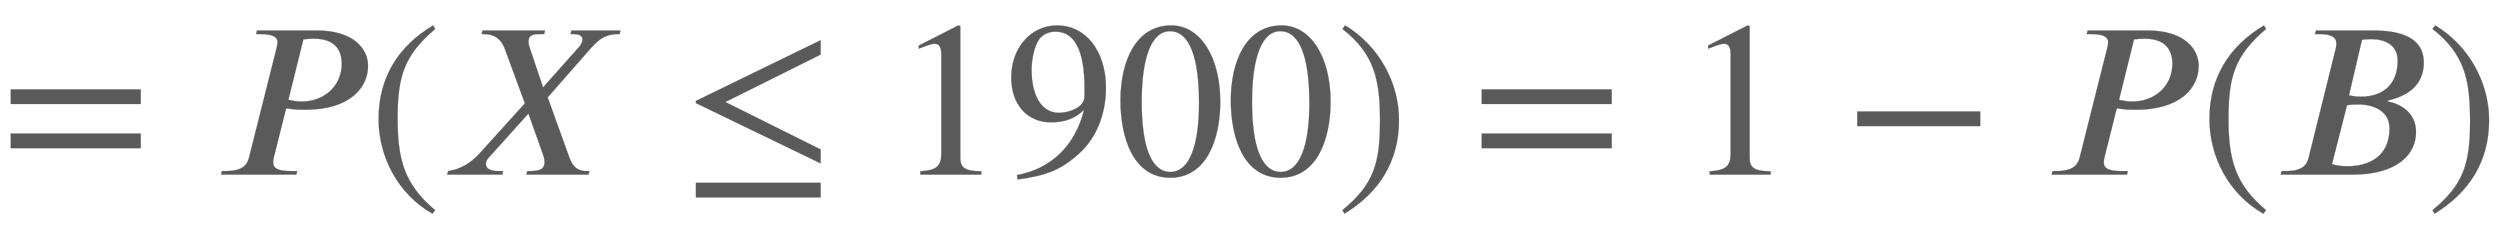 <svg xmlns:xlink="http://www.w3.org/1999/xlink" width="26.31ex" height="2.509ex" style="color:#5a5a5a;vertical-align: -0.671ex;" viewBox="0 -791.3 11327.8 1080.4" role="img" focusable="false" xmlns="http://www.w3.org/2000/svg" aria-labelledby="MathJax-SVG-1-Title">
<title id="MathJax-SVG-1-Title">=P(X\leq1900)=1-P(B)</title>
<defs aria-hidden="true">
<path stroke-width="1" id="E1-STIXWEBMAIN-3D" d="M637 320h-589v66h589v-66zM637 120h-589v66h589v-66Z"></path>
<path stroke-width="1" id="E1-STIXWEBNORMALI-1D443" d="M201 653h271c170 0 232 -86 232 -160c0 -98 -81 -199 -285 -199c-28 0 -50 1 -74 5c-5 0 -8 1 -12 2l-56 -223c-2 -8 -3 -15 -3 -23c0 -24 18 -39 77 -39h32l-4 -16h-341l4 16h17c77 0 97 28 106 62l125 497c2 8 4 17 4 25c0 21 -17 37 -78 37h-19zM411 613l-68 -274 c16 -4 40 -8 60 -8c102 0 182 70 182 172c0 60 -30 113 -125 113c-17 0 -32 -1 -49 -3Z"></path>
<path stroke-width="1" id="E1-STIXWEBMAIN-28" d="M304 -161l-12 -16c-158 90 -244 259 -244 429c0 185 87 329 247 424l9 -16c-139 -119 -170 -212 -170 -405c0 -186 30 -299 170 -416Z"></path>
<path stroke-width="1" id="E1-STIXWEBNORMALI-1D44B" d="M810 653l-4 -16h-4c-69 0 -98 -32 -135 -74l-187 -213l96 -266c12 -34 29 -68 79 -68h14l-4 -16h-281l4 16h11c38 0 67 4 67 41c0 8 -1 16 -4 26l-69 194l-181 -201c-9 -10 -12 -19 -12 -28c0 -19 18 -32 56 -32h22l-4 -16h-249l4 16c54 7 103 37 140 77l208 230l-85 231 c-11 31 -28 83 -102 83h-9l4 16h283l-4 -16h-19c-30 0 -52 -4 -52 -35c0 -8 2 -17 6 -28l60 -179l164 184c9 11 15 23 15 34c-1 16 -13 24 -45 24h-9l4 16h222Z"></path>
<path stroke-width="1" id="E1-STIXWEBMAIN-2264" d="M629 51l-565 273v10l565 275v-65l-432 -215l432 -215v-63zM629 -103h-565v66h565v-66Z"></path>
<path stroke-width="1" id="E1-STIXWEBMAIN-31" d="M394 0h-276v15c74 4 95 25 95 80v449c0 34 -9 49 -30 49c-10 0 -27 -5 -45 -12l-27 -10v14l179 91l9 -3v-597c0 -43 20 -61 95 -61v-15Z"></path>
<path stroke-width="1" id="E1-STIXWEBMAIN-39" d="M59 -22l-3 20c152 27 264 132 304 296c-43 -42 -91 -57 -150 -57c-108 0 -180 81 -180 203c0 135 89 236 208 236c64 0 118 -28 157 -76c40 -50 64 -122 64 -206c0 -115 -40 -224 -120 -297c-85 -77 -150 -101 -280 -119zM362 355v39c0 168 -45 254 -132 254 c-30 0 -56 -12 -73 -34c-20 -27 -35 -86 -35 -140c0 -119 48 -194 123 -194c44 0 117 22 117 75Z"></path>
<path stroke-width="1" id="E1-STIXWEBMAIN-30" d="M476 330c0 -172 -63 -344 -226 -344c-171 0 -226 186 -226 350c0 177 69 340 230 340c131 0 222 -141 222 -346zM380 325c0 208 -44 325 -132 325c-83 0 -128 -118 -128 -321s44 -317 130 -317c85 0 130 115 130 313Z"></path>
<path stroke-width="1" id="E1-STIXWEBMAIN-29" d="M29 660l12 16c153 -92 244 -259 244 -429c0 -185 -88 -327 -247 -424l-9 16c142 117 170 211 170 405c0 187 -25 302 -170 416Z"></path>
<path stroke-width="1" id="E1-STIXWEBMAIN-2212" d="M621 220h-557v66h557v-66Z"></path>
<path stroke-width="1" id="E1-STIXWEBNORMALI-1D435" d="M198 653h252c84 0 236 -9 236 -145c0 -78 -43 -123 -91 -147c-25 -13 -54 -21 -74 -26l3 -4c60 -11 127 -53 127 -138c0 -99 -82 -193 -289 -193h-324l4 16h20c76 0 95 29 103 63l123 495c1 5 2 15 2 21c0 26 -19 42 -78 42h-19zM406 611l-59 -252c20 -4 38 -6 53 -6 c112 0 168 66 168 163c0 77 -65 98 -119 98c-15 0 -30 -1 -43 -3zM338 314l-68 -267c25 -7 45 -9 71 -9c94 0 190 42 190 172c0 73 -64 108 -142 108c-16 0 -36 0 -51 -4Z"></path>
</defs>
<g stroke="currentColor" fill="currentColor" stroke-width="0" transform="matrix(1 0 0 -1 0 0)" aria-hidden="true">
 <use xlink:href="#E1-STIXWEBMAIN-3D" x="0" y="0"></use>
 <use xlink:href="#E1-STIXWEBNORMALI-1D443" x="963" y="0"></use>
 <use xlink:href="#E1-STIXWEBMAIN-28" x="1667" y="0"></use>
 <use xlink:href="#E1-STIXWEBNORMALI-1D44B" x="2001" y="0"></use>
 <use xlink:href="#E1-STIXWEBMAIN-2264" x="3089" y="0"></use>
<g transform="translate(4052,0)">
 <use xlink:href="#E1-STIXWEBMAIN-31"></use>
 <use xlink:href="#E1-STIXWEBMAIN-39" x="500" y="0"></use>
 <use xlink:href="#E1-STIXWEBMAIN-30" x="1001" y="0"></use>
 <use xlink:href="#E1-STIXWEBMAIN-30" x="1501" y="0"></use>
</g>
 <use xlink:href="#E1-STIXWEBMAIN-29" x="6054" y="0"></use>
 <use xlink:href="#E1-STIXWEBMAIN-3D" x="6666" y="0"></use>
 <use xlink:href="#E1-STIXWEBMAIN-31" x="7629" y="0"></use>
 <use xlink:href="#E1-STIXWEBMAIN-2212" x="8352" y="0"></use>
 <use xlink:href="#E1-STIXWEBNORMALI-1D443" x="9259" y="0"></use>
 <use xlink:href="#E1-STIXWEBMAIN-28" x="9964" y="0"></use>
 <use xlink:href="#E1-STIXWEBNORMALI-1D435" x="10297" y="0"></use>
 <use xlink:href="#E1-STIXWEBMAIN-29" x="10994" y="0"></use>
</g>
</svg>